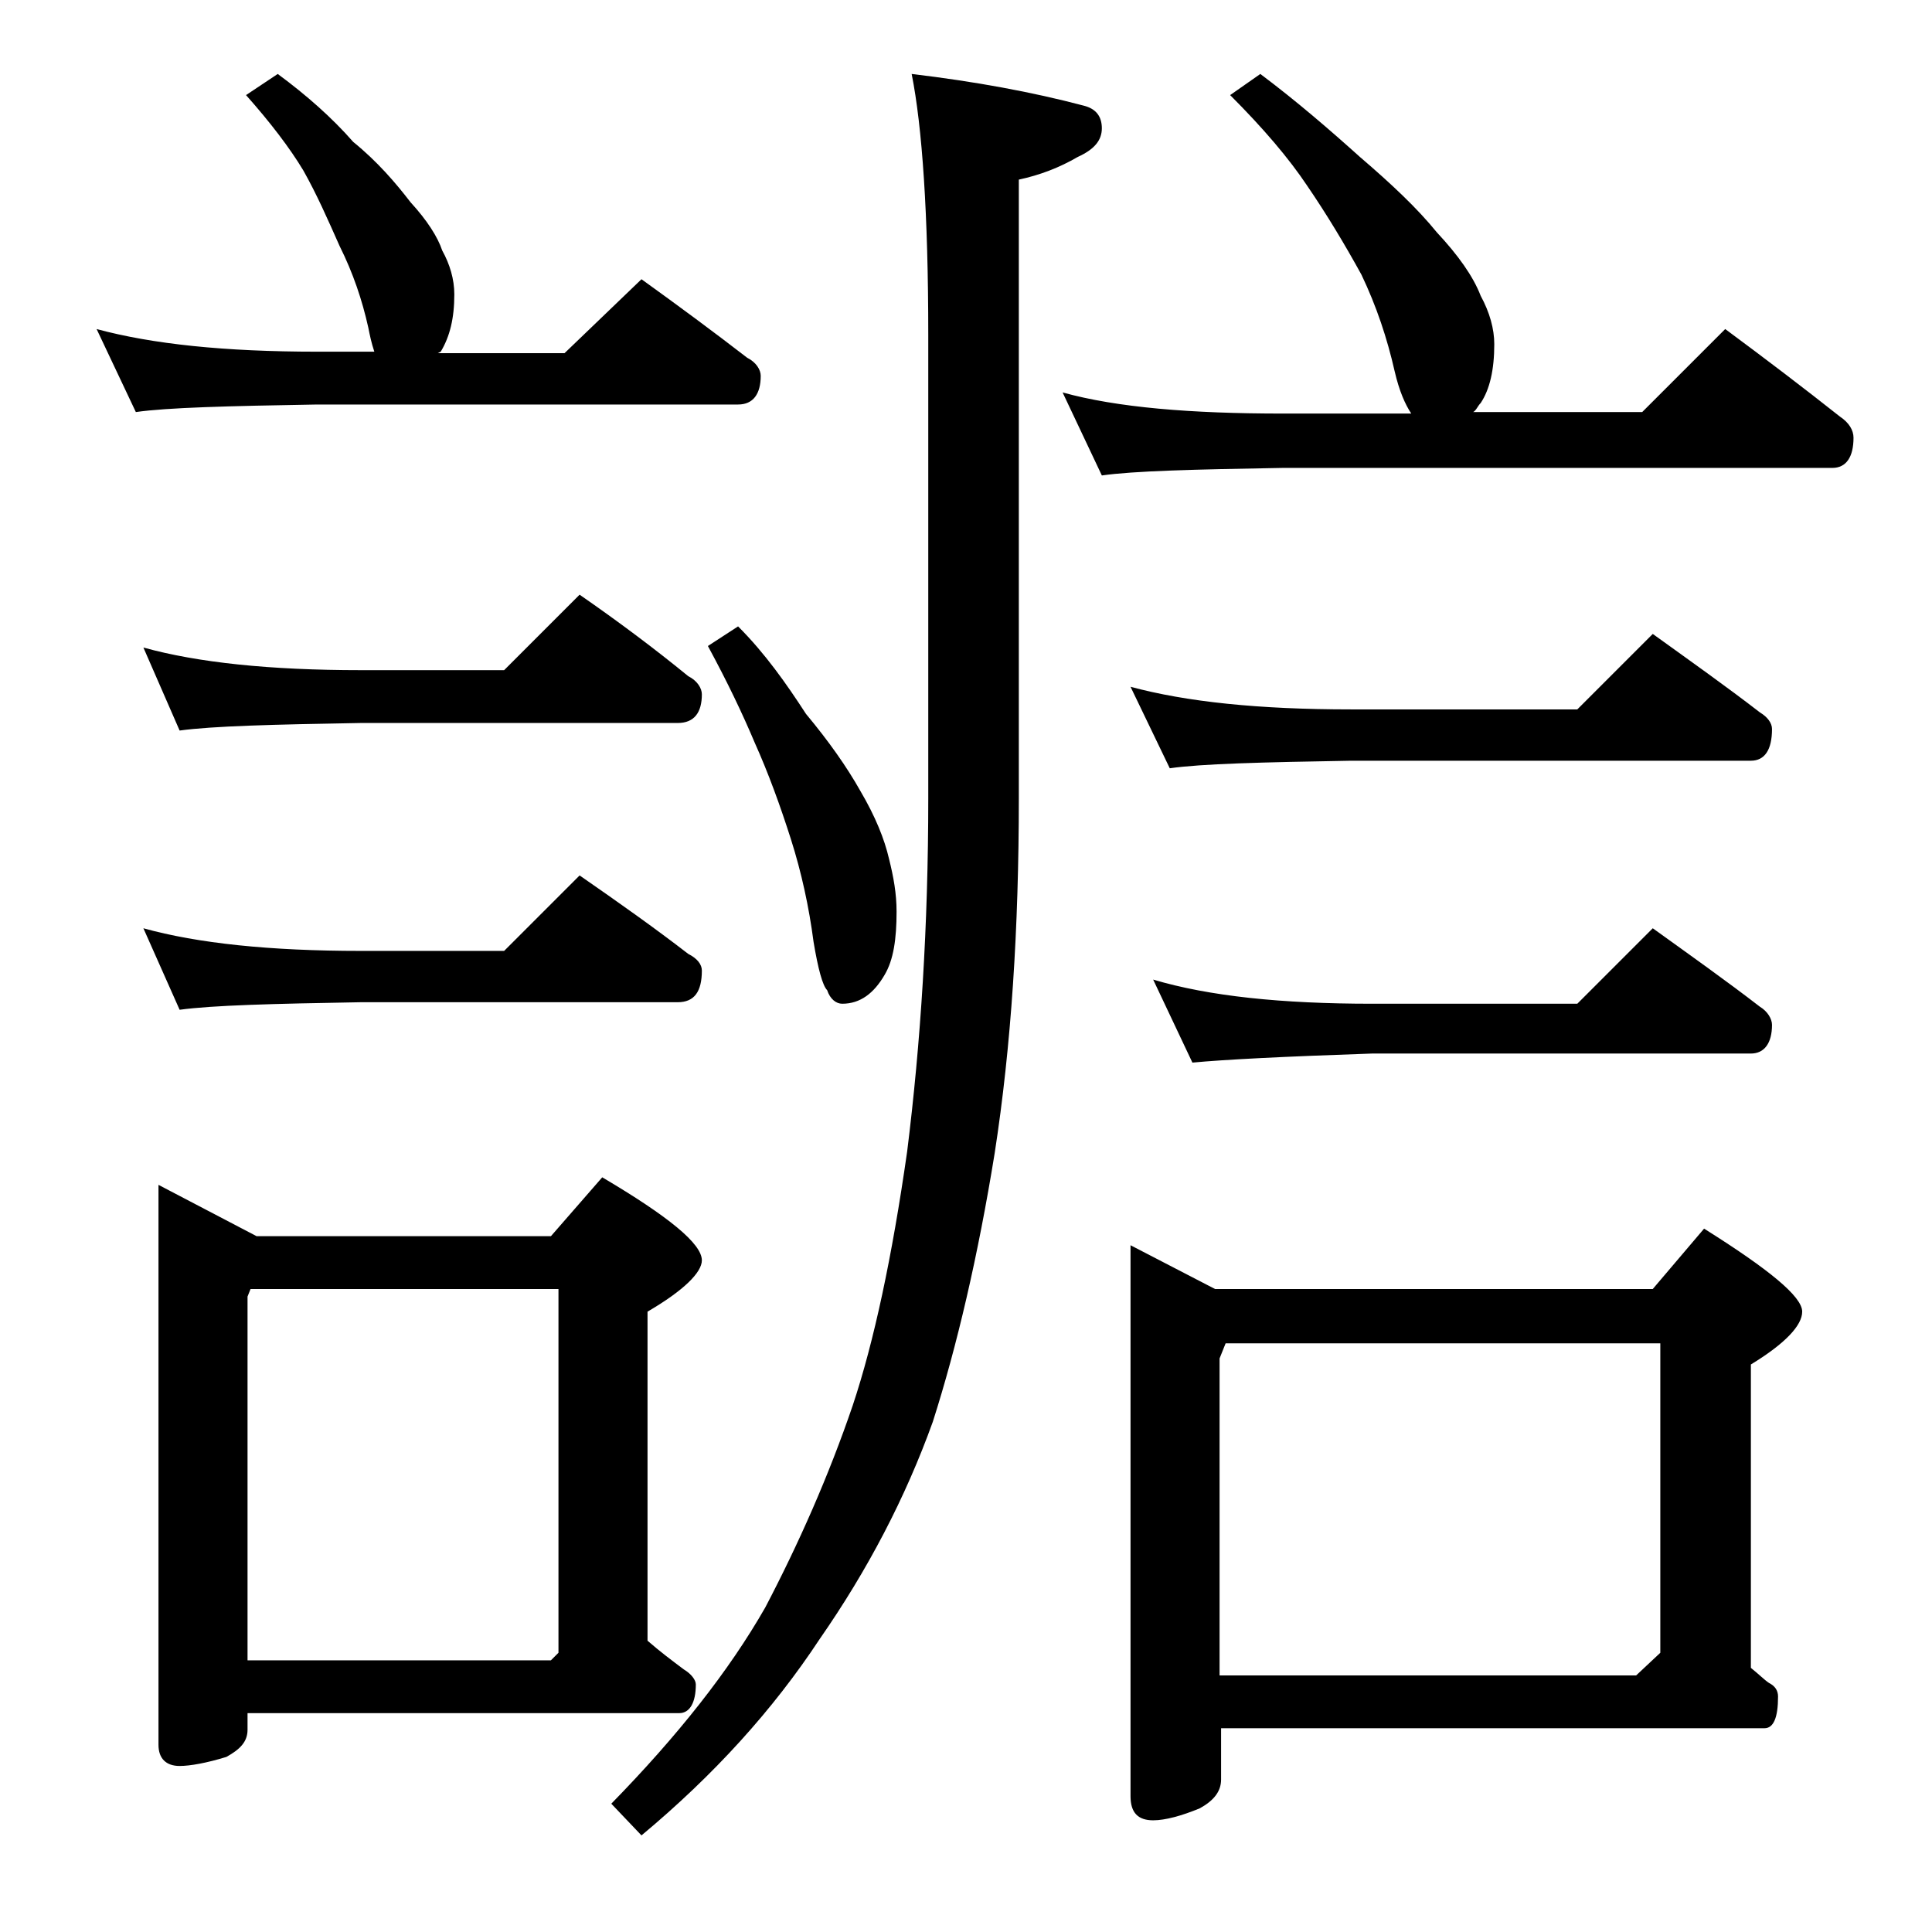 <?xml version="1.0" encoding="utf-8"?>
<!-- Generator: Adobe Illustrator 18.0.0, SVG Export Plug-In . SVG Version: 6.00 Build 0)  -->
<!DOCTYPE svg PUBLIC "-//W3C//DTD SVG 1.1//EN" "http://www.w3.org/Graphics/SVG/1.1/DTD/svg11.dtd">
<svg version="1.1" id="Layer_1" xmlns="http://www.w3.org/2000/svg" xmlns:xlink="http://www.w3.org/1999/xlink" x="0px" y="0px"
	 viewBox="0 0 128 128" enable-background="new 0 0 128 128" xml:space="preserve">
<path d="M18.4,4.9c1.9,1.4,3.6,2.9,5,4.5c1.6,1.3,2.8,2.7,3.8,4c1.1,1.2,1.8,2.3,2.1,3.2c0.5,0.9,0.8,1.9,0.8,2.9
	c0,1.6-0.3,2.8-0.9,3.8L29,23.4h8.4l5.1-4.9c2.5,1.8,4.8,3.5,7,5.2c0.6,0.3,0.9,0.8,0.9,1.2c0,1.2-0.5,1.9-1.5,1.9H21
	c-5.9,0.1-9.9,0.2-12,0.5l-2.6-5.5c3.7,1,8.5,1.5,14.6,1.5h3.8c-0.2-0.6-0.3-1.1-0.4-1.6c-0.4-1.8-1-3.6-1.9-5.4
	c-0.8-1.8-1.5-3.4-2.4-5c-0.9-1.5-2.2-3.2-3.8-5L18.4,4.9z M9.5,42.9c3.6,1,8.4,1.5,14.4,1.5h9.5l5-5c2.6,1.8,5,3.6,7.2,5.4
	c0.6,0.3,0.9,0.8,0.9,1.2c0,1.2-0.5,1.9-1.6,1.9h-21c-5.8,0.1-9.8,0.2-12,0.5L9.5,42.9z M9.5,61.5c3.6,1,8.4,1.5,14.4,1.5h9.5l5-5
	c2.6,1.8,5,3.5,7.2,5.2c0.6,0.3,0.9,0.7,0.9,1.1c0,1.4-0.5,2.1-1.6,2.1h-21c-5.8,0.1-9.8,0.2-12,0.5L9.5,61.5z M10.5,78.5l6.5,3.4
	h19.5l3.4-3.9c4.4,2.6,6.6,4.4,6.6,5.5c0,0.8-1.2,2-3.6,3.4v21.8c0.8,0.7,1.6,1.3,2.4,1.9c0.5,0.3,0.8,0.7,0.8,1
	c0,1.2-0.4,1.9-1.1,1.9H16.4v1.1c0,0.8-0.5,1.3-1.4,1.8c-1.3,0.4-2.4,0.6-3.1,0.6c-0.9,0-1.4-0.5-1.4-1.4V78.5z M16.4,110h20.1
	l0.5-0.5V85.4H16.6l-0.2,0.5V110z M60.4,4.9c4.2,0.5,8,1.2,11.4,2.1C72.6,7.2,73,7.7,73,8.5c0,0.8-0.5,1.4-1.6,1.9
	c-1.2,0.7-2.5,1.2-3.9,1.5v41c0,8.6-0.5,16.4-1.6,23.5c-1.1,6.8-2.5,12.8-4.1,17.8c-1.8,5-4.3,9.8-7.5,14.4c-3.1,4.7-7,9-11.8,13
	l-2-2.1c4.4-4.5,7.8-8.8,10.2-13c2.2-4.2,4.2-8.7,5.8-13.4c1.4-4.2,2.6-9.8,3.6-16.8c0.9-7.2,1.4-15,1.4-23.4V22.2
	C61.5,14.2,61.1,8.4,60.4,4.9z M48.9,41.5c1.8,1.8,3.2,3.8,4.5,5.8c1.5,1.8,2.7,3.5,3.6,5.1c1,1.7,1.6,3.2,1.9,4.5
	c0.3,1.2,0.5,2.3,0.5,3.5c0,1.8-0.2,3.2-0.8,4.2c-0.7,1.2-1.6,1.9-2.8,1.9c-0.4,0-0.8-0.3-1-0.9c-0.3-0.3-0.6-1.4-0.9-3.2
	c-0.3-2.3-0.8-4.6-1.5-6.8c-0.7-2.2-1.5-4.4-2.4-6.4c-0.8-1.9-1.8-4-3.1-6.4L48.9,41.5z M83.5,4.9c2.4,1.8,4.6,3.7,6.6,5.5
	c2.1,1.8,3.8,3.4,5.1,5c1.4,1.5,2.4,2.9,2.9,4.2c0.6,1.1,0.9,2.2,0.9,3.2c0,1.7-0.3,3-0.9,3.9c-0.2,0.2-0.3,0.5-0.5,0.6h11.2
	l5.5-5.5c2.7,2,5.2,3.9,7.6,5.8c0.6,0.4,0.9,0.9,0.9,1.4c0,1.3-0.5,2-1.4,2H85c-5.9,0.1-9.9,0.2-12,0.5L70.4,26
	C74,27,78.9,27.4,85,27.4h8.5c-0.4-0.6-0.8-1.5-1.1-2.8c-0.5-2.2-1.2-4.3-2.2-6.4c-1.1-2-2.3-4-3.6-5.9c-1.2-1.8-2.9-3.8-5.1-6
	L83.5,4.9z M74.9,45.5c3.7,1,8.5,1.5,14.6,1.5h15l5-5c2.5,1.8,4.9,3.5,7.1,5.2c0.5,0.3,0.8,0.7,0.8,1.1c0,1.4-0.5,2.1-1.4,2.1H89.5
	c-5.9,0.1-9.9,0.2-12,0.5L74.9,45.5z M74.9,82.5l5.6,2.9h29l3.4-4c4.3,2.7,6.5,4.5,6.5,5.5c0,0.9-1.1,2.1-3.4,3.5v20.1
	c0.5,0.4,0.9,0.8,1.2,1c0.4,0.2,0.6,0.5,0.6,0.9c0,1.4-0.3,2.1-0.9,2.1H80.9v3.4c0,0.8-0.5,1.4-1.4,1.9c-1.2,0.5-2.3,0.8-3.1,0.8
	c-1,0-1.5-0.5-1.5-1.6V82.5z M76.4,64.9c3.7,1.1,8.5,1.6,14.5,1.6h13.6l5-5c2.5,1.8,4.9,3.5,7.1,5.2c0.5,0.3,0.8,0.8,0.8,1.2
	c0,1.2-0.5,1.9-1.4,1.9H90.9C85,70,81.1,70.2,79,70.4L76.4,64.9z M80.9,111h27.5l1.6-1.5V89H81.2l-0.4,1V111z"/>
</svg>

